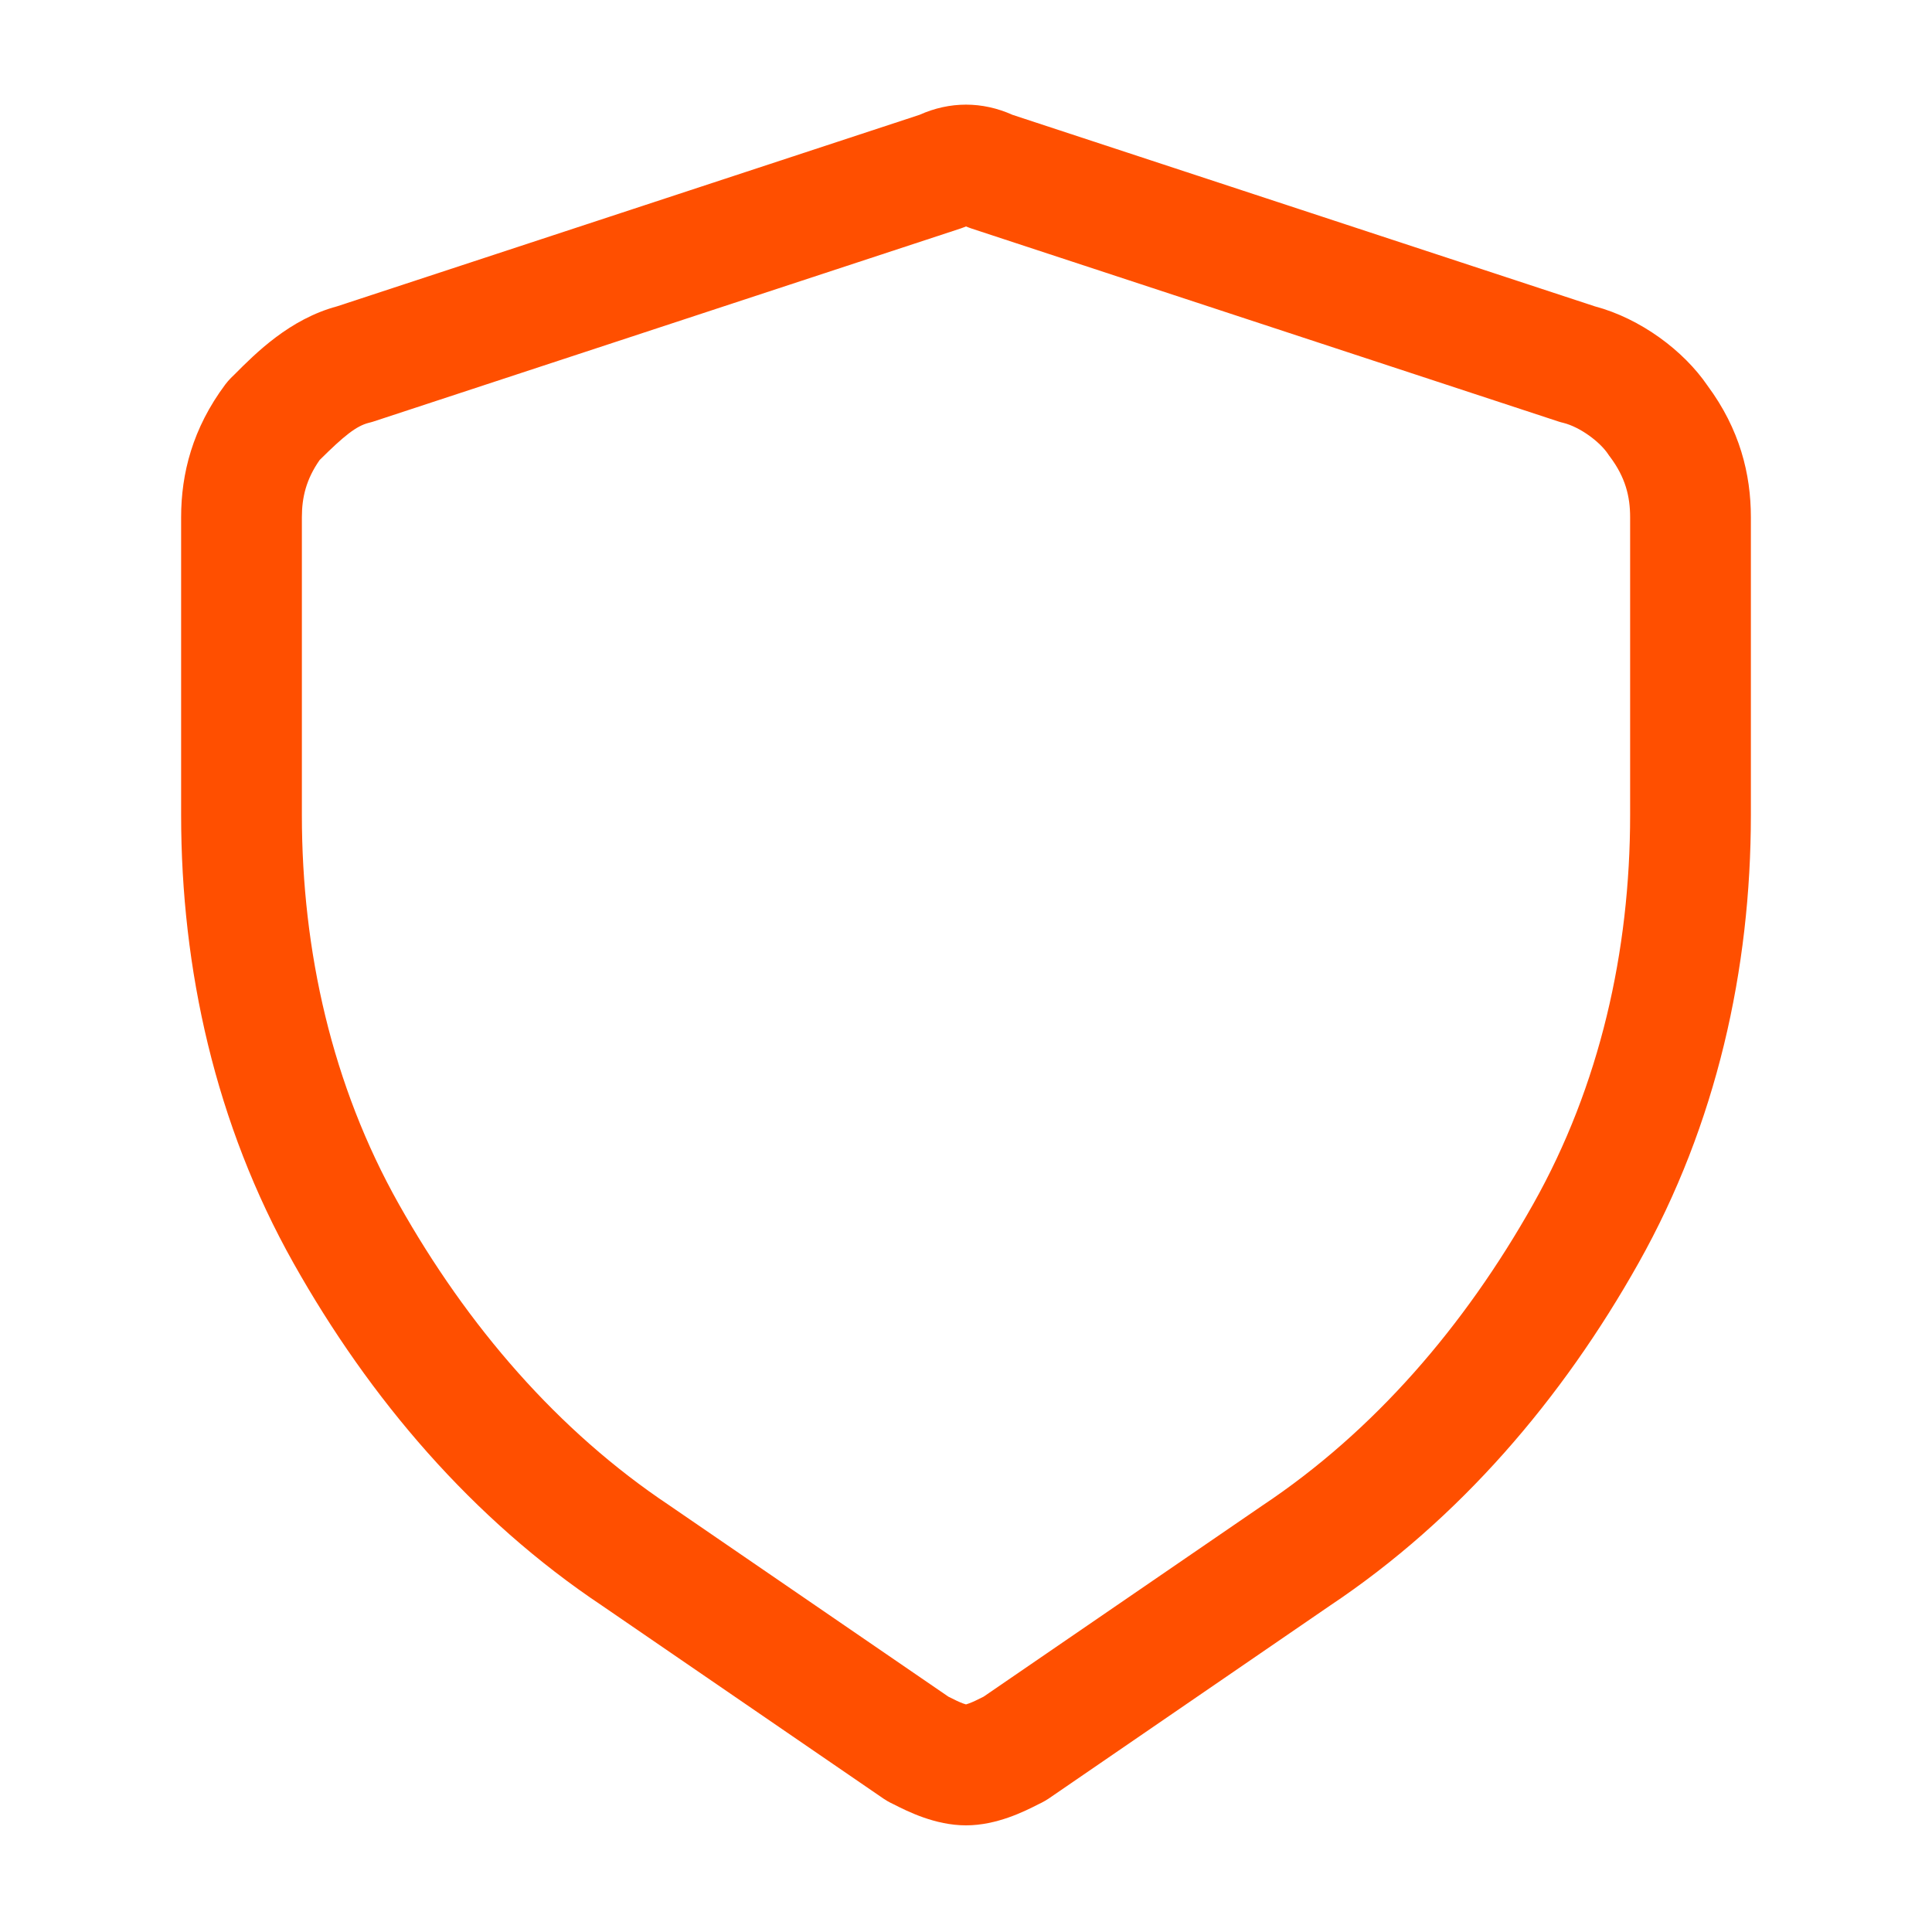 <svg width="20" height="20" viewBox="0 0 20 20" fill="none" xmlns="http://www.w3.org/2000/svg">
<path fill-rule="evenodd" clip-rule="evenodd" d="M10.482 1.189L16.509 3.171C16.983 3.297 17.429 3.63 17.676 3.992C18.01 4.443 18.125 4.907 18.125 5.354V8.438C18.125 10.029 17.771 11.637 16.961 13.077C16.173 14.479 15.111 15.725 13.767 16.622L10.854 18.62C10.83 18.636 10.805 18.65 10.78 18.663C10.771 18.668 10.761 18.672 10.751 18.677C10.608 18.75 10.32 18.896 10 18.896C9.68 18.896 9.392 18.75 9.249 18.677C9.239 18.672 9.229 18.668 9.22 18.663C9.195 18.65 9.17 18.636 9.147 18.62L6.233 16.622C4.889 15.725 3.827 14.479 3.039 13.077C2.229 11.637 1.875 10.029 1.875 8.438V5.354C1.875 4.903 1.993 4.434 2.333 3.979C2.351 3.956 2.37 3.933 2.391 3.912C2.402 3.901 2.413 3.89 2.425 3.879C2.647 3.656 2.998 3.303 3.49 3.171L9.518 1.189C9.832 1.048 10.168 1.048 10.482 1.189ZM10 2.344C9.982 2.352 9.964 2.358 9.945 2.365L3.862 4.365C3.847 4.369 3.833 4.374 3.818 4.377C3.688 4.41 3.563 4.51 3.309 4.762C3.169 4.962 3.125 5.15 3.125 5.354V8.438C3.125 9.846 3.438 11.238 4.128 12.464C4.839 13.728 5.776 14.815 6.93 15.584L6.937 15.589L9.818 17.564C9.885 17.598 9.929 17.619 9.969 17.634C9.983 17.639 9.993 17.642 10 17.644C10.007 17.642 10.017 17.639 10.03 17.634C10.071 17.619 10.115 17.598 10.182 17.564L13.07 15.584C14.224 14.815 15.161 13.728 15.872 12.464C16.562 11.238 16.875 9.846 16.875 8.438V5.354C16.875 5.139 16.826 4.941 16.667 4.729C16.66 4.72 16.653 4.711 16.647 4.701C16.563 4.575 16.359 4.421 16.182 4.377C16.167 4.374 16.152 4.369 16.138 4.365L10.055 2.365C10.036 2.358 10.018 2.352 10 2.344Z" fill="#FF4F00"/>
</svg>
